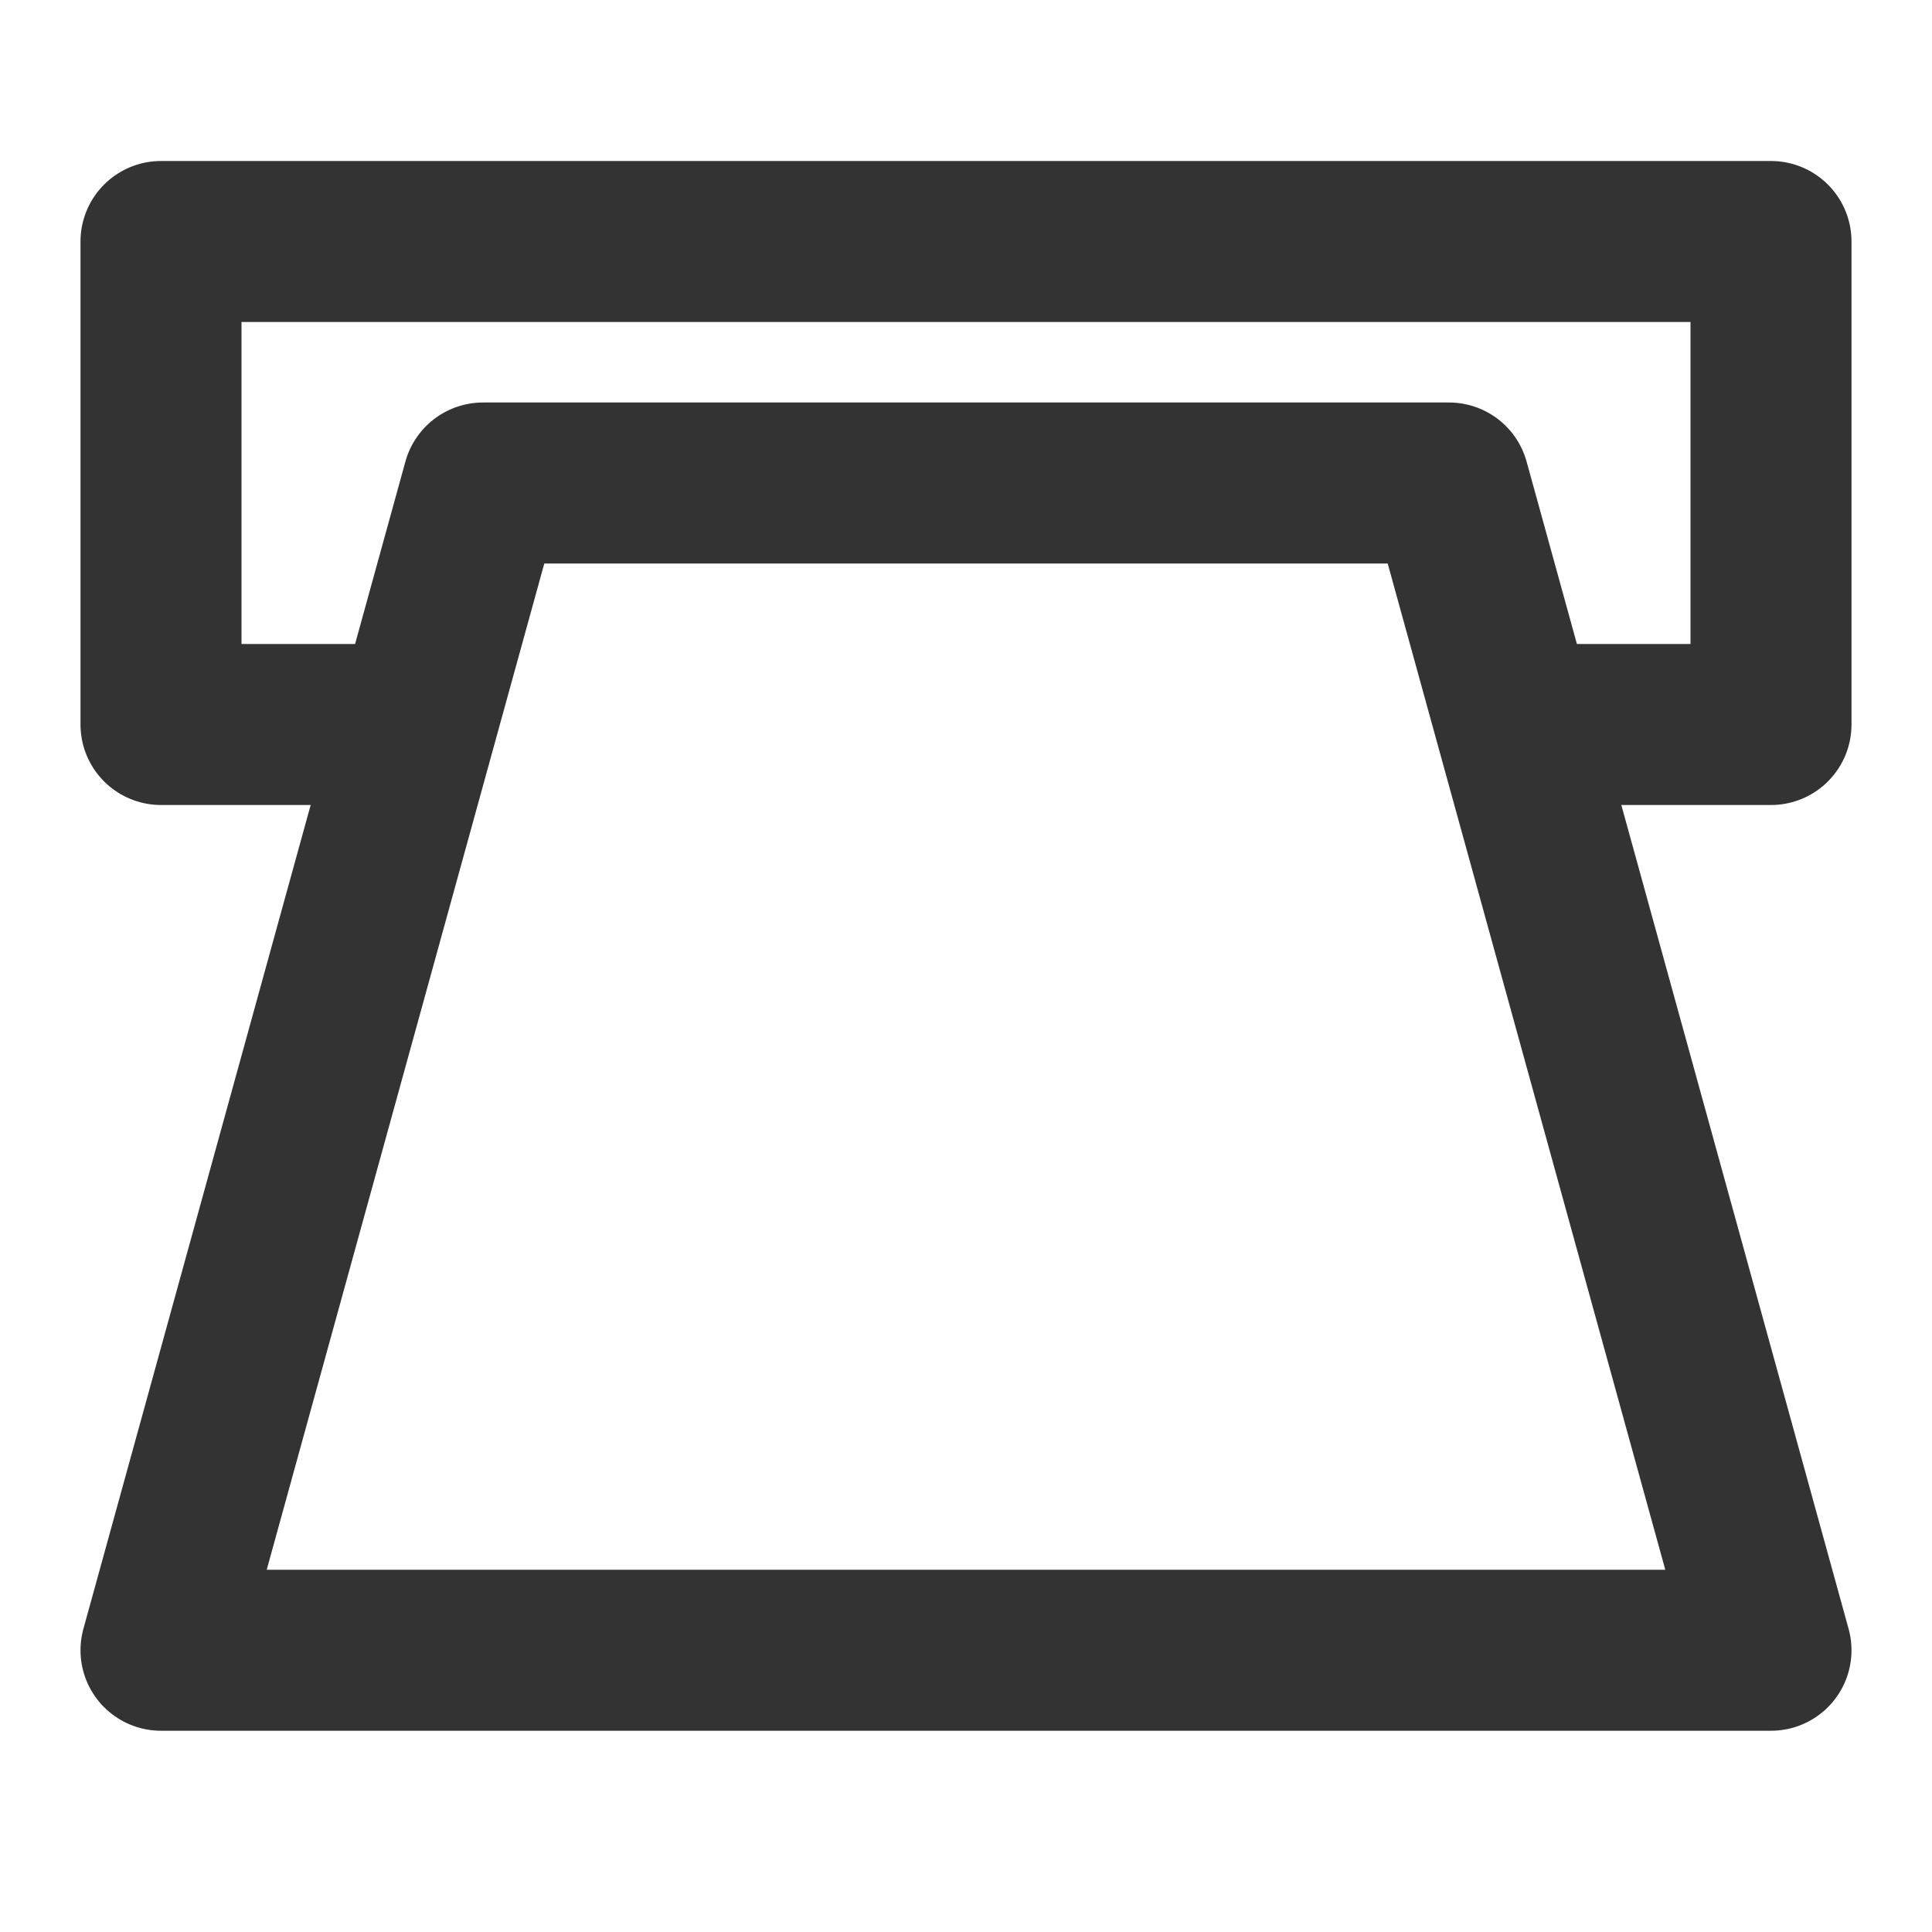 <svg xmlns="http://www.w3.org/2000/svg" width="24" height="24" fill="none"><path stroke="#333" stroke-linecap="round" stroke-linejoin="round" stroke-width="2" d="M5 9H2V3h20v6h-3"/><path stroke="#333" stroke-linejoin="round" stroke-width="2" d="M6 6 2 20.5h20L18 6H6Z"/></svg>